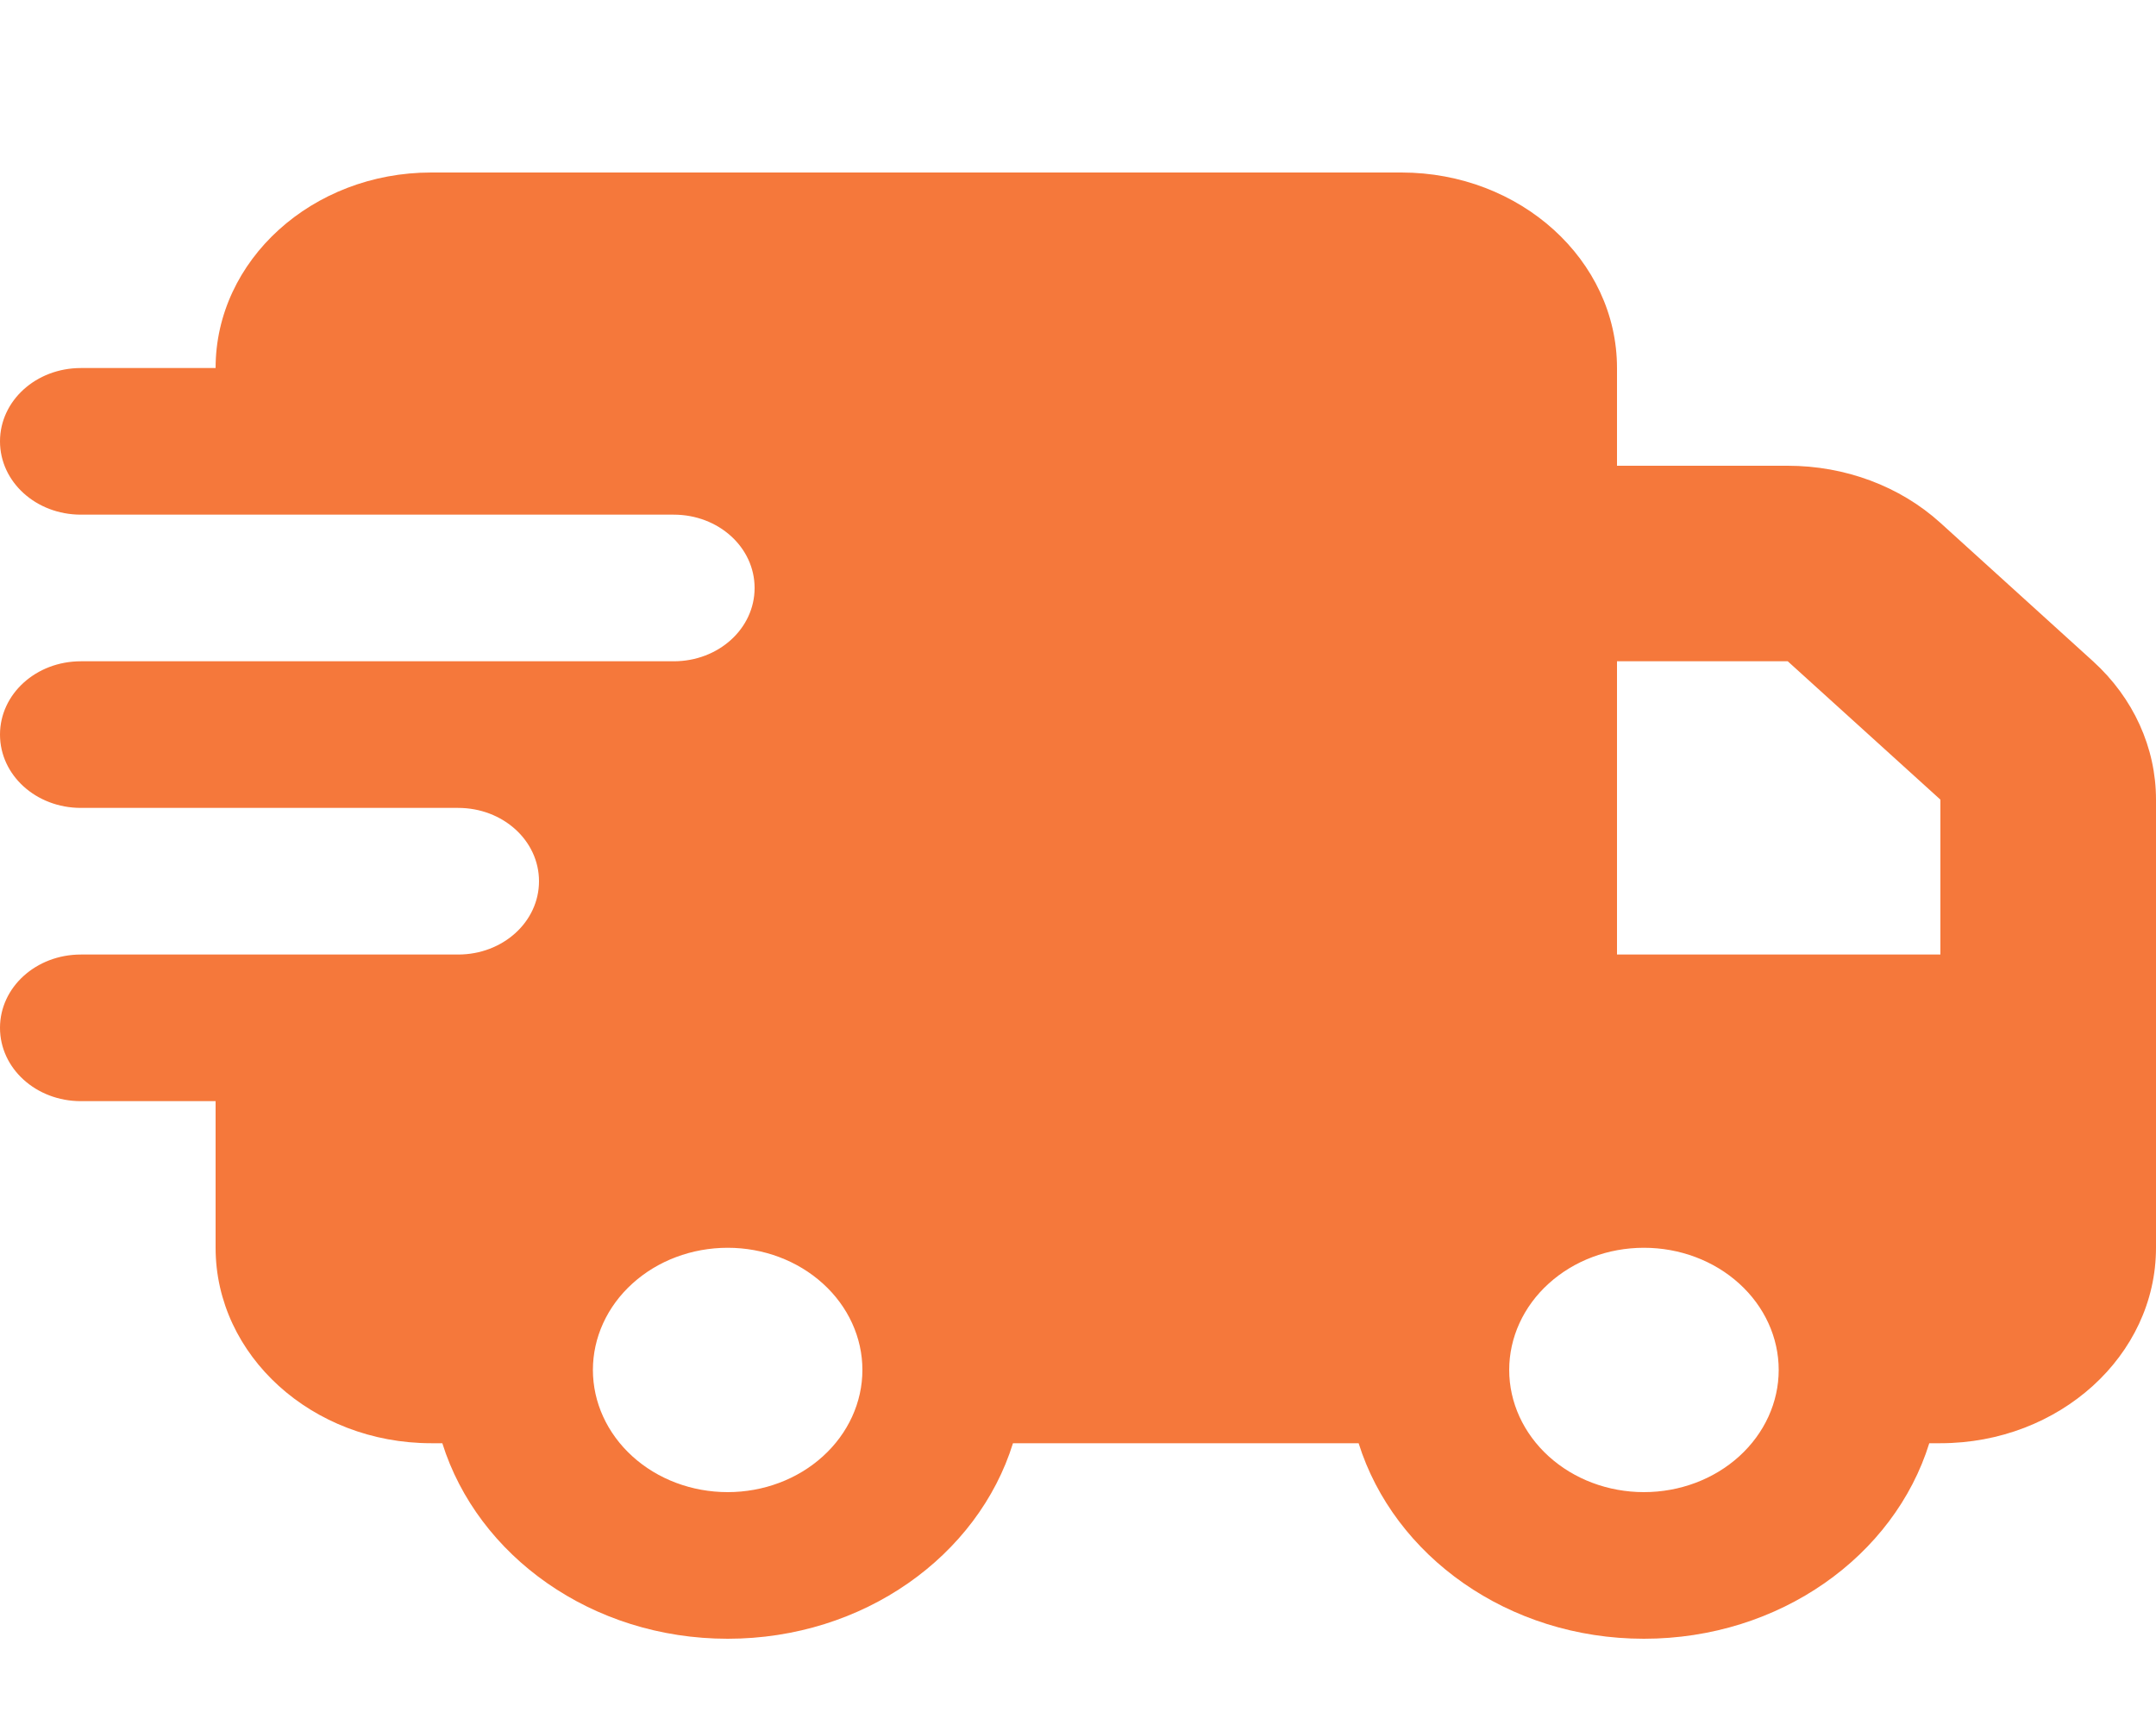 <svg xmlns="http://www.w3.org/2000/svg" fill="none" viewBox="0 0 25 20" height="20" width="25">
<path fill="#F5783B" d="M2.5 4.267C2.5 3.016 3.621 2 5 2H16.25C17.629 2 18.75 3.016 18.75 4.267V5.4H20.73C21.395 5.4 22.031 5.637 22.5 6.062L24.27 7.667C24.738 8.092 25 8.669 25 9.271V14.467C25 15.717 23.879 16.733 22.5 16.733H22.371C21.965 18.04 20.637 19 19.062 19C17.488 19 16.164 18.04 15.754 16.733H11.746C11.34 18.04 10.012 19 8.438 19C6.863 19 5.539 18.04 5.129 16.733H5C3.621 16.733 2.5 15.717 2.5 14.467V12.767H0.938C0.418 12.767 0 12.388 0 11.917C0 11.446 0.418 11.067 0.938 11.067H5.312C5.832 11.067 6.25 10.688 6.25 10.217C6.25 9.746 5.832 9.367 5.312 9.367H0.938C0.418 9.367 0 8.988 0 8.517C0 8.046 0.418 7.667 0.938 7.667H7.812C8.332 7.667 8.75 7.288 8.75 6.817C8.75 6.346 8.332 5.967 7.812 5.967H0.938C0.418 5.967 0 5.588 0 5.117C0 4.646 0.418 4.267 0.938 4.267H2.5ZM22.5 11.067V9.271L20.73 7.667H18.75V11.067H22.5ZM10 15.883C10 15.508 9.835 15.147 9.542 14.882C9.249 14.616 8.852 14.467 8.438 14.467C8.023 14.467 7.626 14.616 7.333 14.882C7.04 15.147 6.875 15.508 6.875 15.883C6.875 16.259 7.04 16.619 7.333 16.885C7.626 17.151 8.023 17.3 8.438 17.3C8.852 17.3 9.249 17.151 9.542 16.885C9.835 16.619 10 16.259 10 15.883ZM19.062 17.3C19.477 17.3 19.874 17.151 20.167 16.885C20.46 16.619 20.625 16.259 20.625 15.883C20.625 15.508 20.46 15.147 20.167 14.882C19.874 14.616 19.477 14.467 19.062 14.467C18.648 14.467 18.251 14.616 17.958 14.882C17.665 15.147 17.5 15.508 17.5 15.883C17.5 16.259 17.665 16.619 17.958 16.885C18.251 17.151 18.648 17.3 19.062 17.3Z"></path>
</svg>
